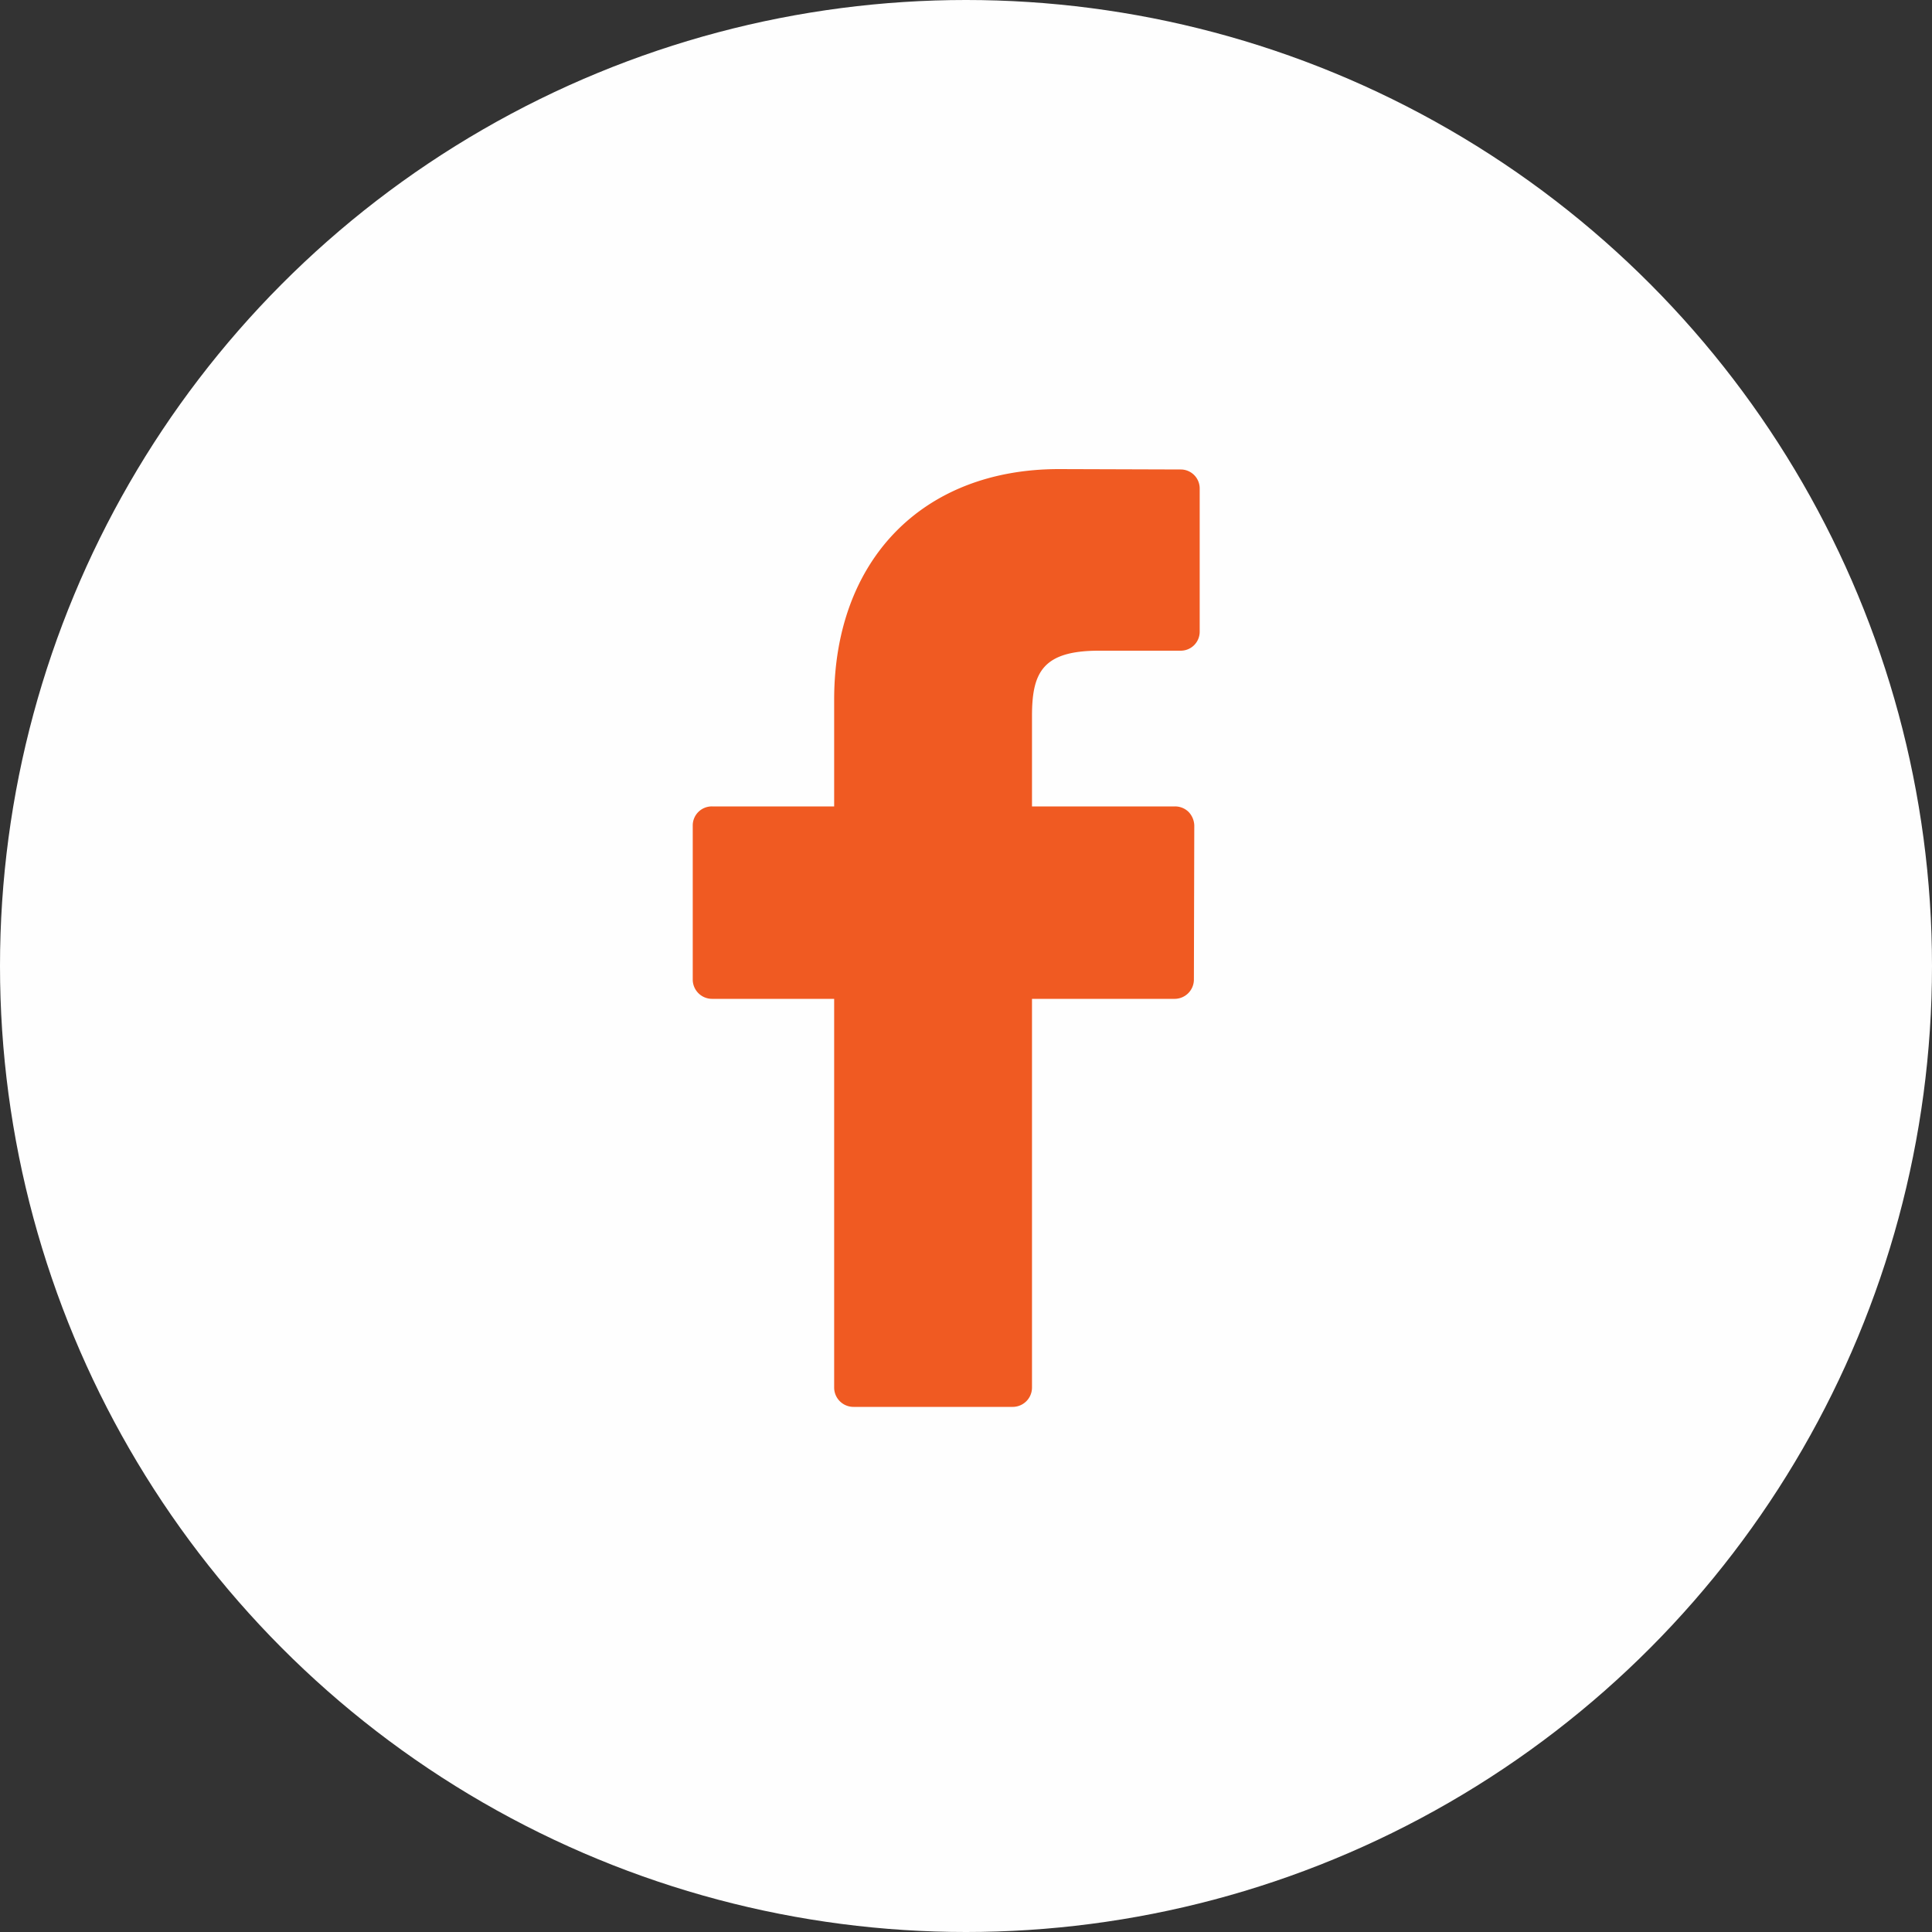 <svg xmlns="http://www.w3.org/2000/svg" width="50" height="50" viewBox="0 0 50 50">
  <rect x="0" y="0" width="50" height="50" fill="#333333" stroke="none"/>
  <g id="Group_191" data-name="Group 191" transform="translate(-979.659 -5314)">
    <circle id="Ellipse_6" data-name="Ellipse 6" cx="25" cy="25" r="25" transform="translate(979.659 5314)" fill="#fefefe"/>
    <path id="Path_525" data-name="Path 525" d="M981.47,224.15l-3.15-.01c-3.53,0-5.82,2.35-5.82,5.97v2.76h-3.16a.493.493,0,0,0-.5.49v3.99a.5.5,0,0,0,.5.5h3.16v10.06a.5.5,0,0,0,.5.5h4.12a.5.5,0,0,0,.5-.5V237.85h3.7a.5.5,0,0,0,.49-.5l.01-3.99a.529.529,0,0,0-.15-.35.5.5,0,0,0-.35-.14h-3.7v-2.34c0-1.12.27-1.69,1.73-1.69h2.12a.491.491,0,0,0,.49-.49v-3.71a.491.491,0,0,0-.49-.49Z" transform="translate(28.747 5102)" fill="#f05a22" fill-rule="evenodd"/>
  </g>
</svg>
